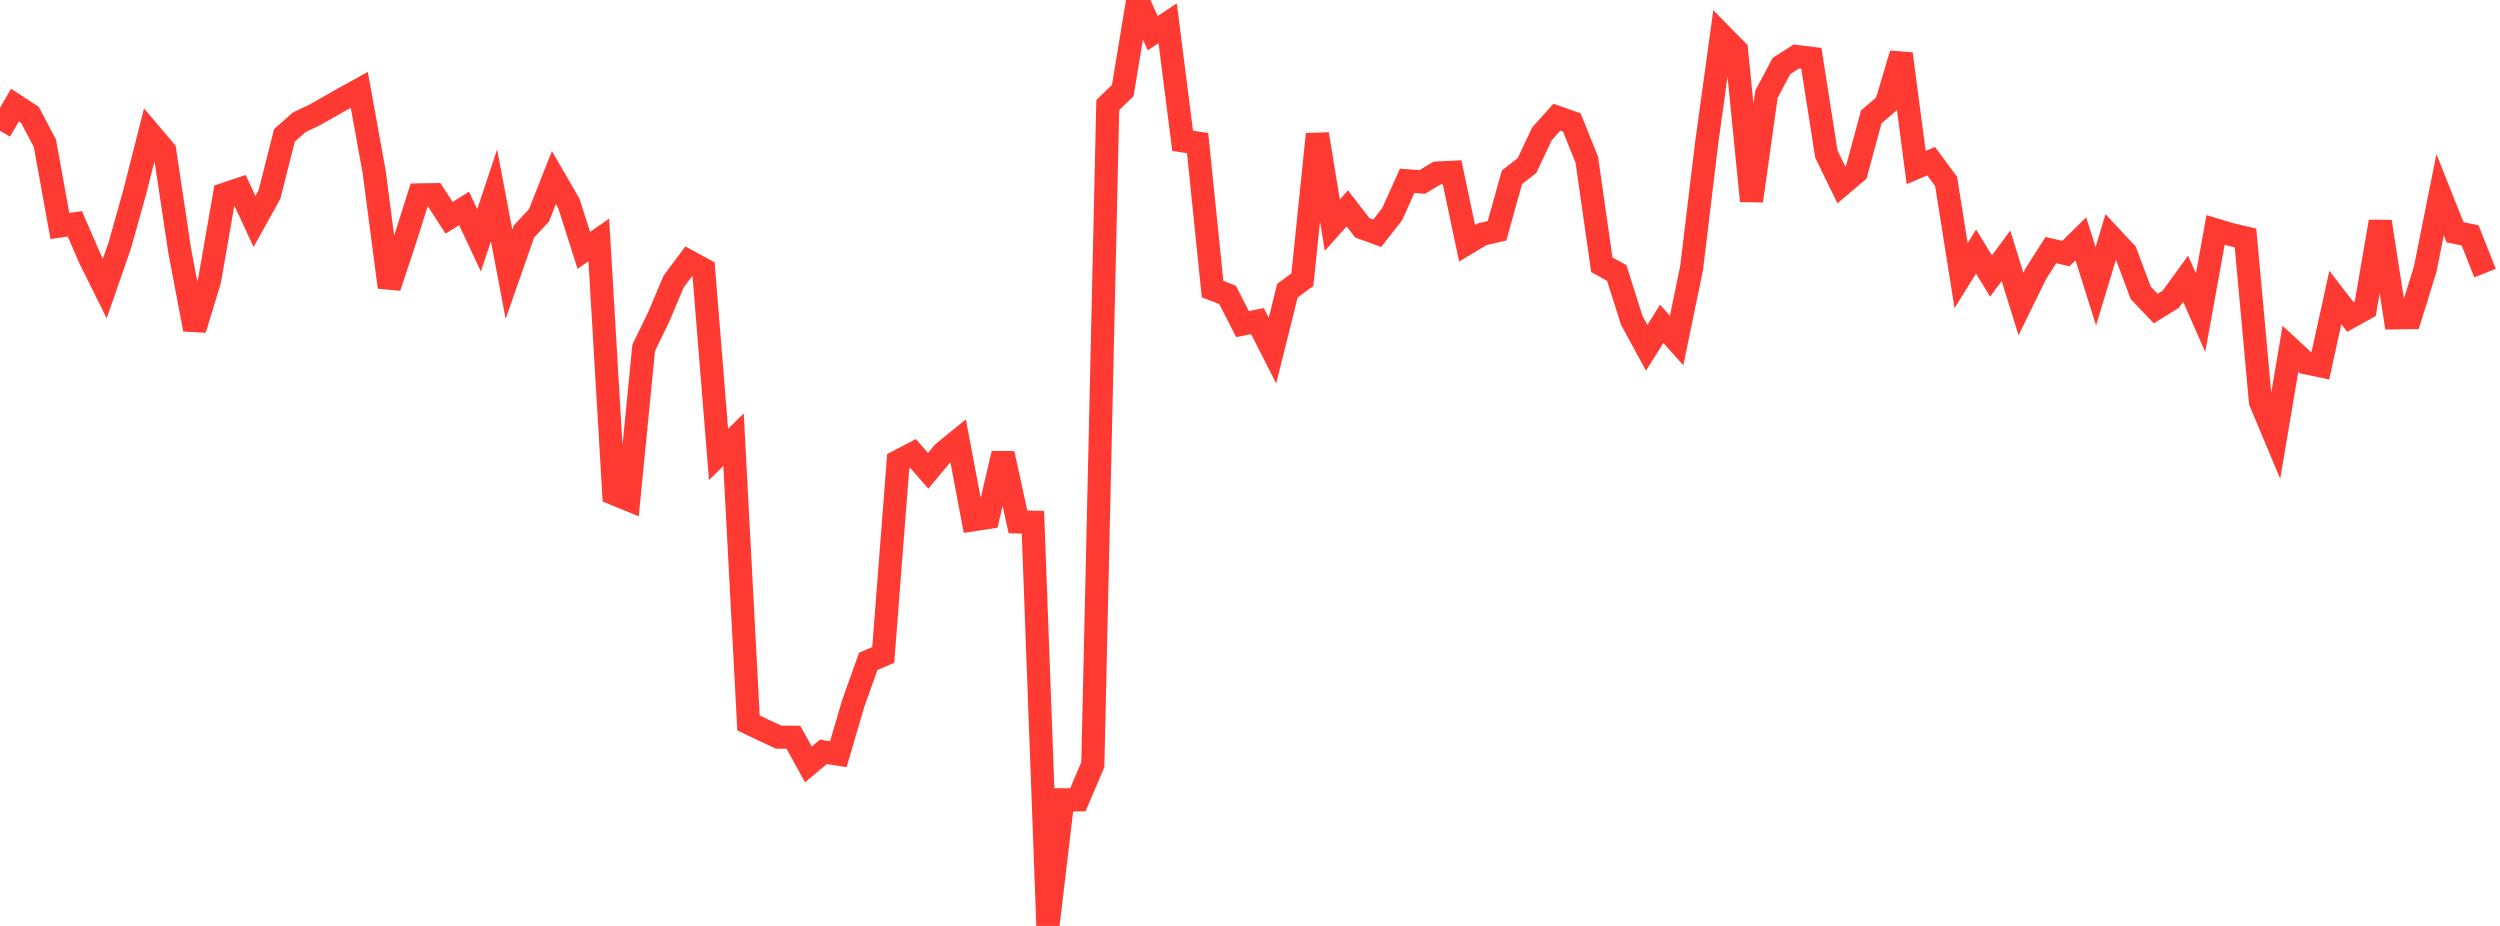 <?xml version="1.0" standalone="no"?>
<!DOCTYPE svg PUBLIC "-//W3C//DTD SVG 1.1//EN" "http://www.w3.org/Graphics/SVG/1.1/DTD/svg11.dtd">

<svg width="135" height="50" viewBox="0 0 135 50" preserveAspectRatio="none" 
  xmlns="http://www.w3.org/2000/svg"
  xmlns:xlink="http://www.w3.org/1999/xlink">


<polyline points="0.0, 7.065 0.808, 5.675 1.617, 6.205 2.425, 7.74 3.234, 12.202 4.042, 12.086 4.85, 13.952 5.659, 15.579 6.467, 13.254 7.275, 10.373 8.084, 7.184 8.892, 8.139 9.701, 13.531 10.509, 17.789 11.317, 15.14 12.126, 10.489 12.934, 10.219 13.743, 11.963 14.551, 10.508 15.359, 7.31 16.168, 6.595 16.976, 6.215 17.784, 5.758 18.593, 5.297 19.401, 4.851 20.21, 9.318 21.018, 15.509 21.826, 13.079 22.635, 10.526 23.443, 10.512 24.251, 11.761 25.06, 11.255 25.868, 12.978 26.677, 10.549 27.485, 14.812 28.293, 12.501 29.102, 11.632 29.91, 9.589 30.719, 10.988 31.527, 13.521 32.335, 12.957 33.144, 26.654 33.952, 26.986 34.76, 18.778 35.569, 17.116 36.377, 15.203 37.186, 14.115 37.994, 14.553 38.802, 24.539 39.611, 23.742 40.419, 39.039 41.228, 39.425 42.036, 39.803 42.844, 39.813 43.653, 41.279 44.461, 40.601 45.269, 40.726 46.078, 37.975 46.886, 35.715 47.695, 35.366 48.503, 24.912 49.311, 24.491 50.12, 25.424 50.928, 24.453 51.737, 23.793 52.545, 28.068 53.353, 27.943 54.162, 24.49 54.97, 28.183 55.778, 28.199 56.587, 50.0 57.395, 43.188 58.204, 43.191 59.012, 41.292 59.82, 5.672 60.629, 4.89 61.437, 0.0 62.246, 1.792 63.054, 1.257 63.862, 7.604 64.671, 7.726 65.479, 15.611 66.287, 15.923 67.096, 17.499 67.904, 17.341 68.713, 18.933 69.521, 15.696 70.329, 15.1 71.138, 7.243 71.946, 12.156 72.754, 11.255 73.563, 12.3 74.371, 12.595 75.18, 11.562 75.988, 9.763 76.796, 9.827 77.605, 9.344 78.413, 9.305 79.222, 13.137 80.03, 12.652 80.838, 12.463 81.647, 9.57 82.455, 8.944 83.263, 7.232 84.072, 6.329 84.88, 6.615 85.689, 8.631 86.497, 14.295 87.305, 14.743 88.114, 17.298 88.922, 18.78 89.731, 17.488 90.539, 18.387 91.347, 14.469 92.156, 7.756 92.964, 1.897 93.772, 2.722 94.581, 10.849 95.389, 5.088 96.198, 3.565 97.006, 3.05 97.814, 3.151 98.623, 8.321 99.431, 9.985 100.24, 9.3 101.048, 6.311 101.856, 5.622 102.665, 2.906 103.473, 9.048 104.281, 8.703 105.09, 9.795 105.898, 14.886 106.707, 13.583 107.515, 14.904 108.323, 13.813 109.132, 16.42 109.94, 14.772 110.749, 13.504 111.557, 13.694 112.365, 12.896 113.174, 15.459 113.982, 12.785 114.79, 13.653 115.599, 15.813 116.407, 16.663 117.216, 16.163 118.024, 15.052 118.832, 16.885 119.641, 12.415 120.449, 12.658 121.257, 12.848 122.066, 21.701 122.874, 23.626 123.683, 18.836 124.491, 19.585 125.299, 19.754 126.108, 16.065 126.916, 17.112 127.725, 16.664 128.533, 11.969 129.341, 17.162 130.15, 17.149 130.958, 14.546 131.766, 10.512 132.575, 12.545 133.383, 12.707 134.192, 14.748" fill="none" stroke="#ff3a33" stroke-width="1.25"/>

</svg>